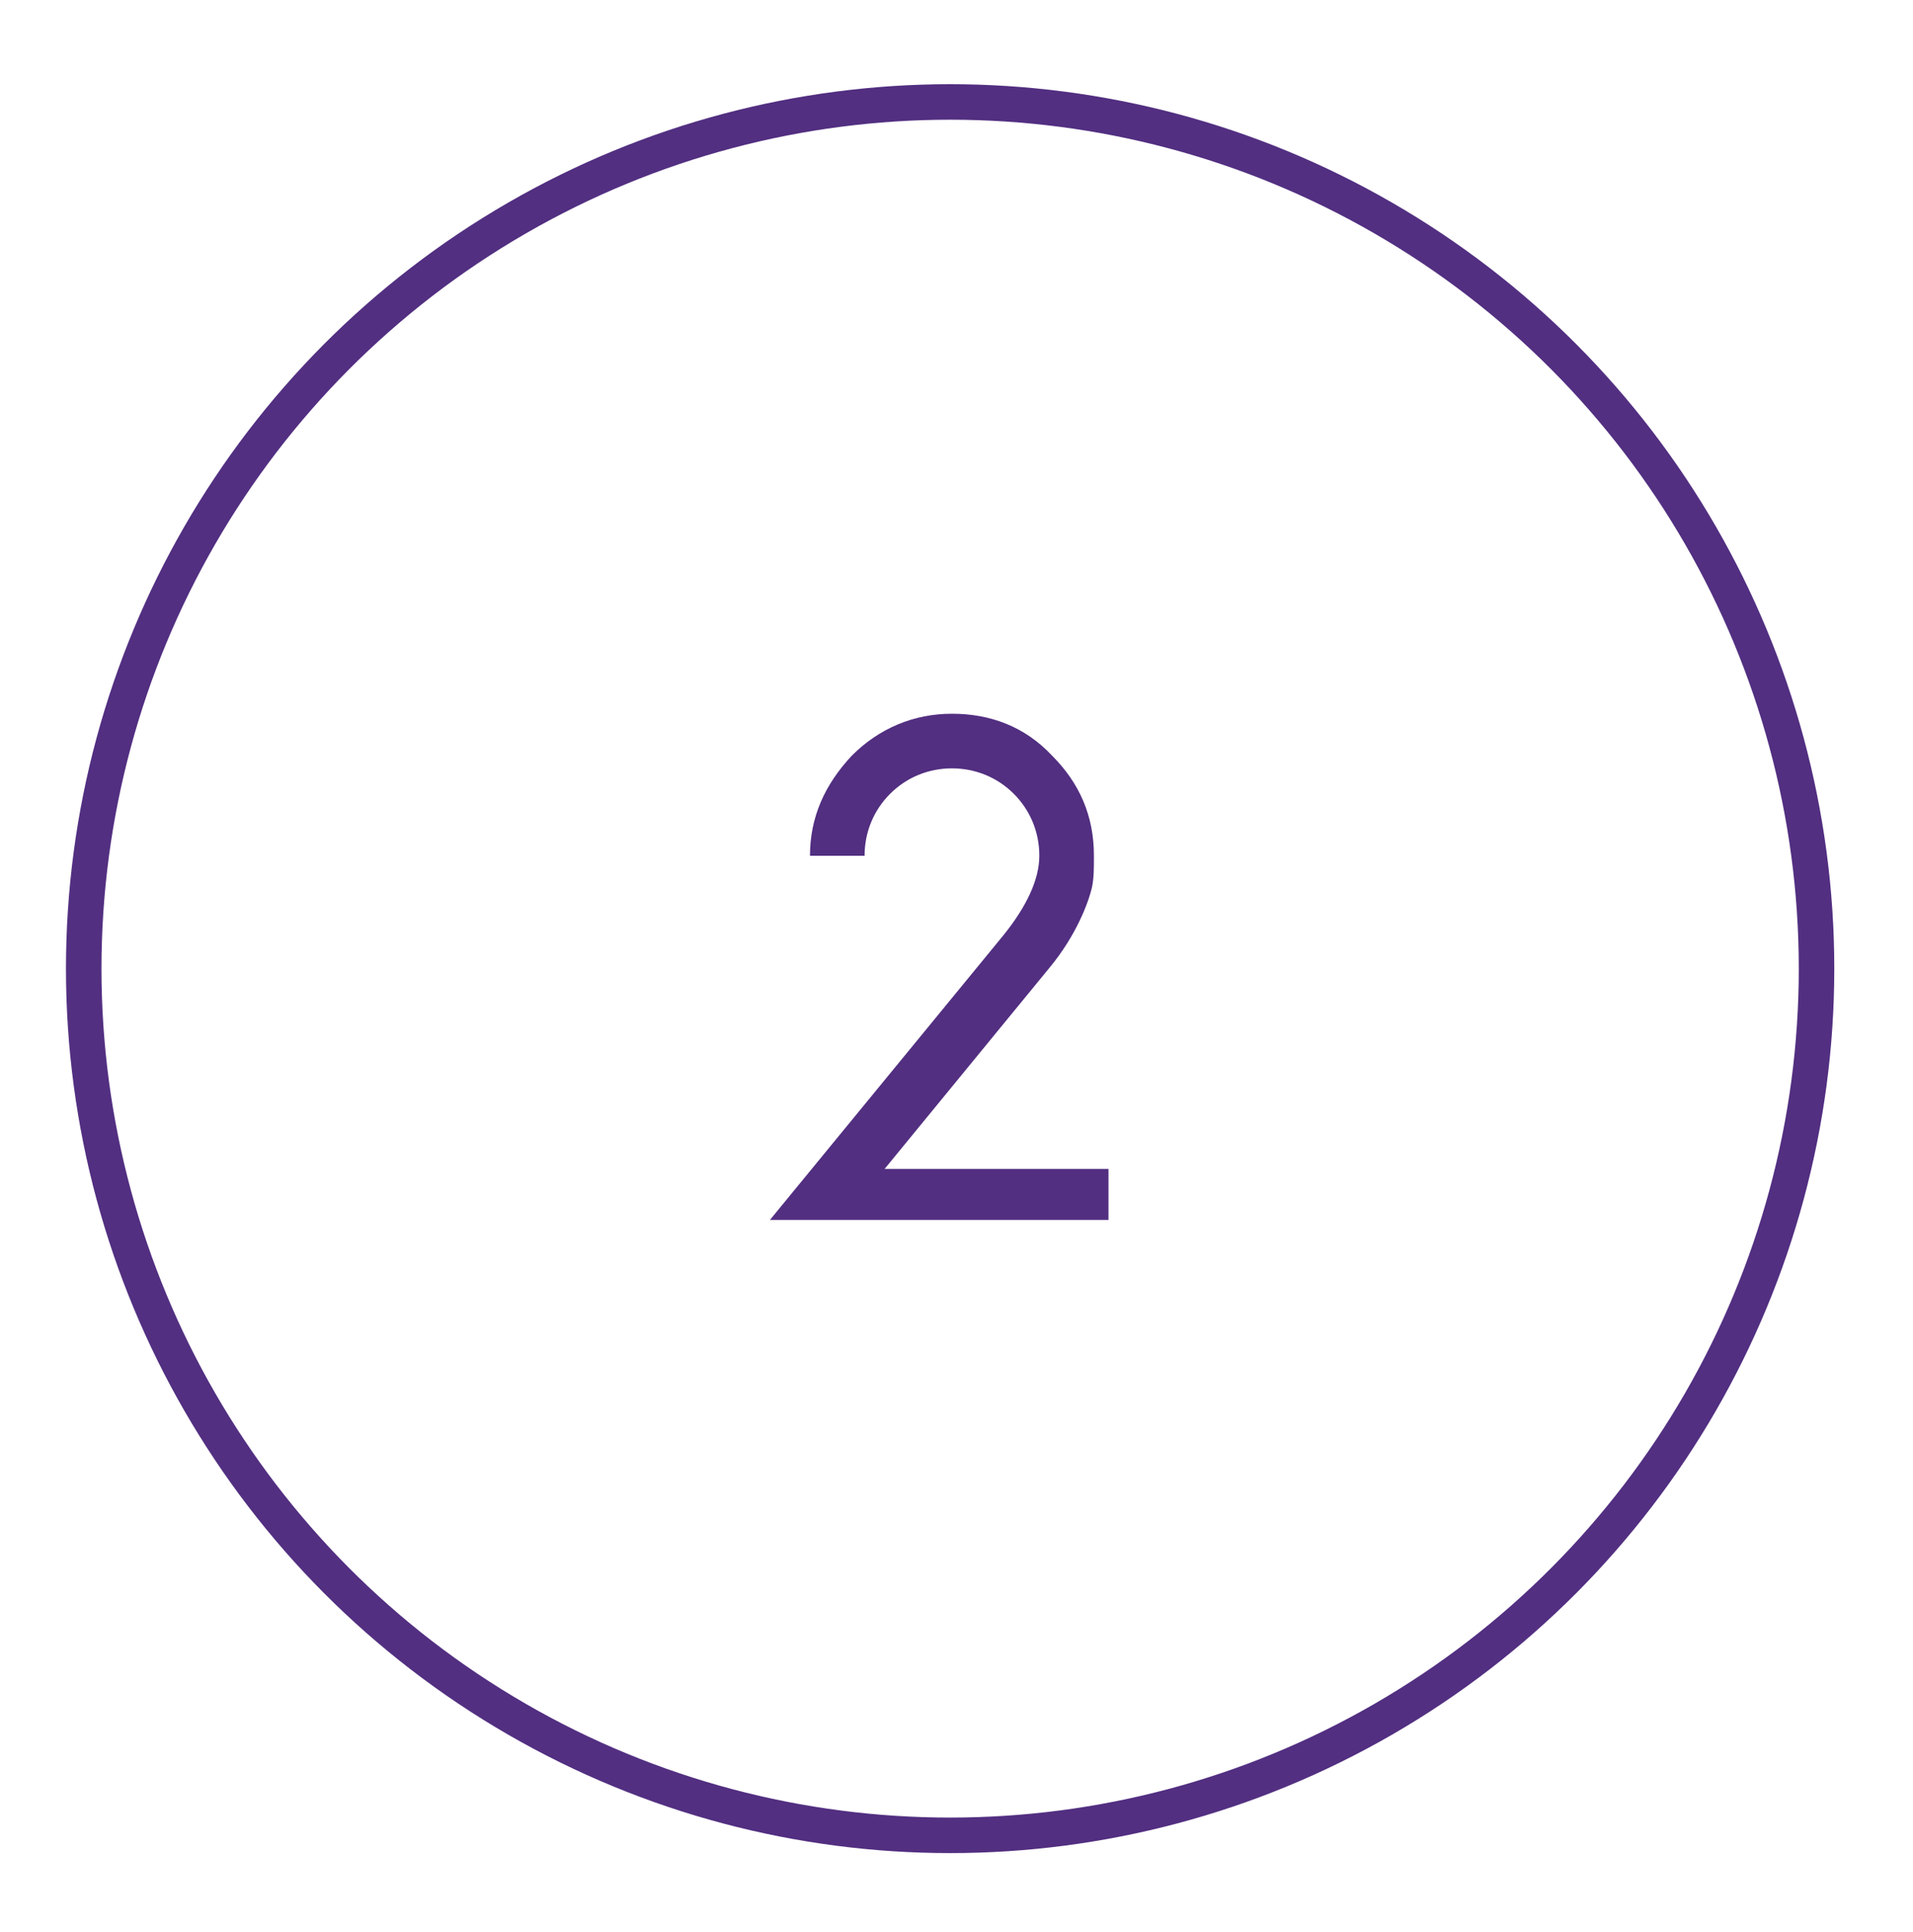 <?xml version="1.0" encoding="utf-8"?>
<!-- Generator: Adobe Illustrator 26.0.2, SVG Export Plug-In . SVG Version: 6.00 Build 0)  -->
<svg version="1.1" id="Layer_1" xmlns="http://www.w3.org/2000/svg" xmlns:xlink="http://www.w3.org/1999/xlink" x="0px" y="0px"
	 viewBox="0 0 105.1 106.1" style="enable-background:new 0 0 105.1 106.1;" xml:space="preserve">
<style type="text/css">
	.st0{fill:none;stroke:#522F81;stroke-width:1.951;stroke-miterlimit:10;}
	.st1{fill:#522F81;}
</style>
<circle class="st0" cx="52.2" cy="53.2" r="47.6"/>
<g>
	<g>
		<path class="st1" d="M42.3,67l12.8-15.6c1.3-1.6,2-3.1,2-4.4c0-1.3-0.5-2.5-1.4-3.4s-2.1-1.4-3.4-1.4s-2.5,0.5-3.4,1.4
			s-1.4,2.1-1.4,3.4h-3c0-2.1,0.8-3.9,2.3-5.5c1.5-1.5,3.4-2.3,5.5-2.3s4,0.7,5.5,2.3c1.5,1.5,2.3,3.3,2.3,5.5c0,0.7,0,1.2-0.1,1.7
			c-0.2,0.9-0.9,2.7-2.3,4.4l-9.1,11.1h12.3V67H42.3z"/>
	</g>
</g>
</svg>
